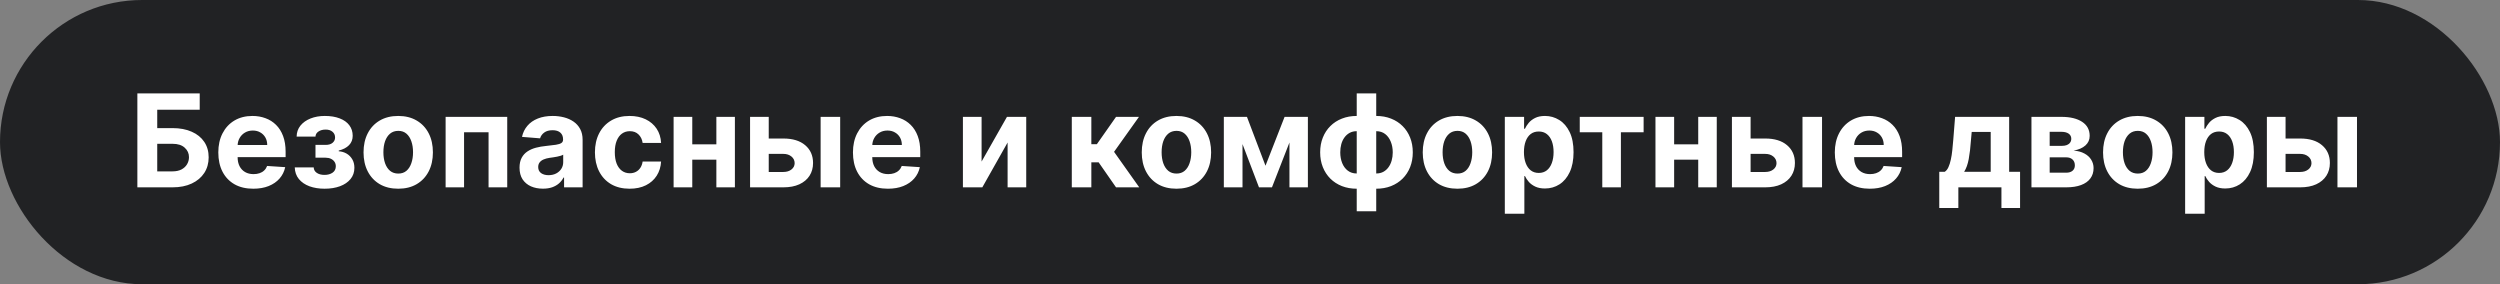 <svg width="387" height="44" viewBox="0 0 387 44" fill="none" xmlns="http://www.w3.org/2000/svg">
<rect x="0" y="0" width="387" height="44" fill="#808080" stroke="none"/>
<rect width="387" height="44" rx="22" fill="#212224"/>
<path d="M21.264 29V14.454H30.916V16.99H24.34V19.831H26.704C27.855 19.831 28.847 20.018 29.68 20.392C30.518 20.761 31.165 21.285 31.619 21.962C32.074 22.639 32.301 23.437 32.301 24.355C32.301 25.269 32.074 26.076 31.619 26.777C31.165 27.473 30.518 28.017 29.68 28.41C28.847 28.803 27.855 29 26.704 29H21.264ZM24.34 26.528H26.704C27.254 26.528 27.718 26.429 28.097 26.23C28.475 26.026 28.762 25.759 28.956 25.428C29.155 25.091 29.254 24.724 29.254 24.327C29.254 23.749 29.034 23.261 28.594 22.864C28.158 22.461 27.528 22.26 26.704 22.26H24.34V26.528ZM39.206 29.213C38.084 29.213 37.118 28.986 36.309 28.531C35.504 28.072 34.883 27.423 34.448 26.585C34.012 25.742 33.794 24.746 33.794 23.595C33.794 22.473 34.012 21.488 34.448 20.641C34.883 19.793 35.497 19.133 36.287 18.659C37.083 18.186 38.016 17.949 39.086 17.949C39.805 17.949 40.475 18.065 41.096 18.297C41.721 18.524 42.265 18.867 42.729 19.327C43.198 19.786 43.562 20.364 43.823 21.06C44.083 21.751 44.213 22.561 44.213 23.489V24.32H35.002V22.445H41.365C41.365 22.009 41.271 21.623 41.081 21.287C40.892 20.951 40.629 20.688 40.293 20.499C39.962 20.305 39.576 20.207 39.135 20.207C38.676 20.207 38.269 20.314 37.914 20.527C37.563 20.735 37.289 21.017 37.09 21.372C36.891 21.723 36.789 22.113 36.784 22.544V24.327C36.784 24.866 36.884 25.333 37.083 25.726C37.286 26.119 37.573 26.422 37.942 26.635C38.311 26.848 38.749 26.954 39.256 26.954C39.592 26.954 39.9 26.907 40.179 26.812C40.459 26.718 40.698 26.576 40.897 26.386C41.096 26.197 41.247 25.965 41.351 25.69L44.15 25.875C44.008 26.547 43.716 27.134 43.276 27.636C42.84 28.134 42.277 28.522 41.586 28.801C40.899 29.076 40.106 29.213 39.206 29.213ZM45.627 25.91H48.56C48.574 26.27 48.735 26.555 49.043 26.763C49.351 26.971 49.748 27.075 50.236 27.075C50.729 27.075 51.143 26.962 51.479 26.734C51.815 26.502 51.983 26.171 51.983 25.74C51.983 25.475 51.917 25.245 51.784 25.051C51.652 24.852 51.467 24.696 51.23 24.582C50.994 24.469 50.719 24.412 50.407 24.412H48.837V22.43H50.407C50.875 22.43 51.235 22.322 51.486 22.104C51.742 21.886 51.87 21.614 51.87 21.287C51.87 20.918 51.737 20.622 51.472 20.399C51.212 20.172 50.859 20.058 50.414 20.058C49.964 20.058 49.59 20.16 49.291 20.364C48.998 20.562 48.846 20.823 48.837 21.145H45.918C45.927 20.491 46.124 19.926 46.508 19.447C46.896 18.969 47.416 18.6 48.07 18.34C48.728 18.079 49.464 17.949 50.279 17.949C51.169 17.949 51.936 18.074 52.58 18.325C53.229 18.572 53.726 18.924 54.071 19.384C54.422 19.843 54.597 20.39 54.597 21.024C54.597 21.602 54.408 22.085 54.029 22.473C53.65 22.861 53.12 23.138 52.438 23.304V23.418C52.888 23.446 53.295 23.567 53.659 23.78C54.024 23.993 54.315 24.287 54.533 24.66C54.751 25.03 54.86 25.468 54.86 25.974C54.86 26.651 54.661 27.232 54.263 27.715C53.87 28.197 53.326 28.569 52.63 28.829C51.938 29.085 51.145 29.213 50.25 29.213C49.379 29.213 48.598 29.088 47.907 28.837C47.22 28.581 46.673 28.207 46.266 27.715C45.864 27.222 45.65 26.621 45.627 25.91ZM61.644 29.213C60.541 29.213 59.587 28.979 58.782 28.51C57.982 28.037 57.364 27.378 56.928 26.535C56.493 25.688 56.275 24.706 56.275 23.588C56.275 22.461 56.493 21.476 56.928 20.634C57.364 19.786 57.982 19.128 58.782 18.659C59.587 18.186 60.541 17.949 61.644 17.949C62.747 17.949 63.699 18.186 64.499 18.659C65.304 19.128 65.924 19.786 66.36 20.634C66.796 21.476 67.013 22.461 67.013 23.588C67.013 24.706 66.796 25.688 66.36 26.535C65.924 27.378 65.304 28.037 64.499 28.51C63.699 28.979 62.747 29.213 61.644 29.213ZM61.658 26.869C62.16 26.869 62.579 26.727 62.916 26.443C63.252 26.154 63.505 25.761 63.675 25.264C63.851 24.767 63.938 24.201 63.938 23.567C63.938 22.932 63.851 22.366 63.675 21.869C63.505 21.372 63.252 20.979 62.916 20.69C62.579 20.401 62.16 20.257 61.658 20.257C61.152 20.257 60.726 20.401 60.38 20.69C60.039 20.979 59.781 21.372 59.606 21.869C59.435 22.366 59.35 22.932 59.35 23.567C59.35 24.201 59.435 24.767 59.606 25.264C59.781 25.761 60.039 26.154 60.38 26.443C60.726 26.727 61.152 26.869 61.658 26.869ZM68.981 29V18.091H78.519V29H75.629V20.47H71.836V29H68.981ZM84.045 29.206C83.349 29.206 82.728 29.085 82.184 28.844C81.639 28.598 81.209 28.235 80.891 27.757C80.579 27.274 80.423 26.673 80.423 25.953C80.423 25.347 80.534 24.838 80.756 24.426C80.979 24.014 81.282 23.683 81.665 23.432C82.049 23.181 82.485 22.991 82.972 22.864C83.465 22.736 83.981 22.646 84.521 22.594C85.155 22.527 85.666 22.466 86.055 22.409C86.443 22.348 86.725 22.258 86.9 22.139C87.075 22.021 87.163 21.846 87.163 21.614V21.571C87.163 21.121 87.021 20.773 86.737 20.527C86.457 20.281 86.059 20.158 85.543 20.158C84.999 20.158 84.566 20.278 84.244 20.52C83.922 20.757 83.709 21.055 83.604 21.415L80.806 21.188C80.948 20.525 81.228 19.952 81.644 19.469C82.061 18.981 82.598 18.607 83.256 18.347C83.919 18.081 84.686 17.949 85.558 17.949C86.164 17.949 86.744 18.02 87.298 18.162C87.856 18.304 88.351 18.524 88.782 18.822C89.218 19.121 89.561 19.504 89.812 19.973C90.063 20.437 90.188 20.993 90.188 21.642V29H87.319V27.487H87.234C87.058 27.828 86.824 28.129 86.531 28.389C86.237 28.645 85.884 28.846 85.472 28.993C85.06 29.135 84.585 29.206 84.045 29.206ZM84.911 27.118C85.356 27.118 85.749 27.03 86.09 26.855C86.431 26.675 86.699 26.434 86.893 26.131C87.087 25.828 87.184 25.484 87.184 25.101V23.943C87.089 24.005 86.959 24.062 86.793 24.114C86.632 24.161 86.45 24.206 86.246 24.249C86.043 24.287 85.839 24.322 85.636 24.355C85.432 24.384 85.247 24.41 85.082 24.433C84.727 24.485 84.416 24.568 84.151 24.682C83.886 24.796 83.68 24.949 83.533 25.143C83.387 25.333 83.313 25.57 83.313 25.854C83.313 26.266 83.462 26.581 83.761 26.798C84.064 27.011 84.447 27.118 84.911 27.118ZM97.465 29.213C96.347 29.213 95.386 28.976 94.581 28.503C93.781 28.025 93.165 27.362 92.734 26.514C92.308 25.667 92.095 24.691 92.095 23.588C92.095 22.471 92.311 21.491 92.742 20.648C93.177 19.8 93.795 19.14 94.595 18.666C95.395 18.188 96.347 17.949 97.45 17.949C98.402 17.949 99.235 18.122 99.95 18.467C100.665 18.813 101.231 19.298 101.648 19.923C102.064 20.548 102.294 21.282 102.337 22.125H99.481C99.401 21.581 99.188 21.142 98.842 20.811C98.501 20.475 98.054 20.307 97.5 20.307C97.031 20.307 96.622 20.435 96.271 20.69C95.926 20.941 95.656 21.308 95.462 21.791C95.267 22.274 95.171 22.859 95.171 23.546C95.171 24.241 95.265 24.833 95.454 25.321C95.649 25.809 95.921 26.18 96.271 26.436C96.622 26.692 97.031 26.82 97.5 26.82C97.846 26.82 98.156 26.749 98.43 26.607C98.71 26.465 98.939 26.259 99.119 25.989C99.304 25.714 99.425 25.385 99.481 25.001H102.337C102.289 25.835 102.062 26.569 101.655 27.203C101.252 27.833 100.696 28.325 99.986 28.68C99.276 29.035 98.435 29.213 97.465 29.213ZM111.866 22.338V24.717H106.17V22.338H111.866ZM107.164 18.091V29H104.274V18.091H107.164ZM113.762 18.091V29H110.893V18.091H113.762ZM118.006 21.443H121.266C122.71 21.443 123.837 21.789 124.647 22.48C125.456 23.167 125.861 24.085 125.861 25.236C125.861 25.984 125.679 26.642 125.314 27.21C124.95 27.774 124.424 28.214 123.738 28.531C123.051 28.844 122.227 29 121.266 29H116.11V18.091H119V26.621H121.266C121.773 26.621 122.189 26.493 122.516 26.237C122.843 25.982 123.008 25.655 123.013 25.257C123.008 24.836 122.843 24.492 122.516 24.227C122.189 23.957 121.773 23.822 121.266 23.822H118.006V21.443ZM127.033 29V18.091H130.059V29H127.033ZM137.449 29.213C136.326 29.213 135.36 28.986 134.551 28.531C133.746 28.072 133.126 27.423 132.69 26.585C132.254 25.742 132.037 24.746 132.037 23.595C132.037 22.473 132.254 21.488 132.69 20.641C133.126 19.793 133.739 19.133 134.529 18.659C135.325 18.186 136.258 17.949 137.328 17.949C138.047 17.949 138.717 18.065 139.338 18.297C139.963 18.524 140.507 18.867 140.971 19.327C141.44 19.786 141.805 20.364 142.065 21.06C142.325 21.751 142.456 22.561 142.456 23.489V24.32H133.244V22.445H139.608C139.608 22.009 139.513 21.623 139.324 21.287C139.134 20.951 138.871 20.688 138.535 20.499C138.204 20.305 137.818 20.207 137.377 20.207C136.918 20.207 136.511 20.314 136.156 20.527C135.806 20.735 135.531 21.017 135.332 21.372C135.133 21.723 135.031 22.113 135.027 22.544V24.327C135.027 24.866 135.126 25.333 135.325 25.726C135.529 26.119 135.815 26.422 136.184 26.635C136.554 26.848 136.992 26.954 137.498 26.954C137.834 26.954 138.142 26.907 138.422 26.812C138.701 26.718 138.94 26.576 139.139 26.386C139.338 26.197 139.489 25.965 139.593 25.69L142.392 25.875C142.25 26.547 141.958 27.134 141.518 27.636C141.083 28.134 140.519 28.522 139.828 28.801C139.141 29.076 138.348 29.213 137.449 29.213ZM151.95 25.009L155.877 18.091H158.86V29H155.977V22.061L152.063 29H149.059V18.091H151.95V25.009ZM165.914 29V18.091H168.94V22.324H169.792L172.761 18.091H176.312L172.456 23.503L176.355 29H172.761L170.069 25.129H168.94V29H165.914ZM182.113 29.213C181.01 29.213 180.056 28.979 179.251 28.51C178.451 28.037 177.833 27.378 177.397 26.535C176.961 25.688 176.744 24.706 176.744 23.588C176.744 22.461 176.961 21.476 177.397 20.634C177.833 19.786 178.451 19.128 179.251 18.659C180.056 18.186 181.01 17.949 182.113 17.949C183.216 17.949 184.168 18.186 184.968 18.659C185.773 19.128 186.393 19.786 186.829 20.634C187.264 21.476 187.482 22.461 187.482 23.588C187.482 24.706 187.264 25.688 186.829 26.535C186.393 27.378 185.773 28.037 184.968 28.51C184.168 28.979 183.216 29.213 182.113 29.213ZM182.127 26.869C182.629 26.869 183.048 26.727 183.384 26.443C183.72 26.154 183.974 25.761 184.144 25.264C184.319 24.767 184.407 24.201 184.407 23.567C184.407 22.932 184.319 22.366 184.144 21.869C183.974 21.372 183.72 20.979 183.384 20.69C183.048 20.401 182.629 20.257 182.127 20.257C181.621 20.257 181.194 20.401 180.849 20.69C180.508 20.979 180.25 21.372 180.075 21.869C179.904 22.366 179.819 22.932 179.819 23.567C179.819 24.201 179.904 24.767 180.075 25.264C180.25 25.761 180.508 26.154 180.849 26.443C181.194 26.727 181.621 26.869 182.127 26.869ZM195.898 25.655L198.853 18.091H201.154L196.9 29H194.89L190.735 18.091H193.029L195.898 25.655ZM192.34 18.091V29H189.45V18.091H192.34ZM199.606 29V18.091H202.461V29H199.606ZM210.021 32.707V14.454H213.04V32.707H210.021ZM210.021 29.213C209.183 29.213 208.419 29.078 207.727 28.808C207.036 28.534 206.439 28.148 205.938 27.651C205.436 27.149 205.047 26.555 204.773 25.868C204.498 25.177 204.361 24.417 204.361 23.588C204.361 22.75 204.498 21.988 204.773 21.301C205.047 20.61 205.436 20.016 205.938 19.518C206.439 19.017 207.036 18.631 207.727 18.361C208.419 18.086 209.183 17.949 210.021 17.949H210.582V29.213H210.021ZM210.021 26.855H210.355V20.307H210.021C209.614 20.307 209.252 20.392 208.935 20.562C208.617 20.733 208.35 20.967 208.132 21.266C207.914 21.559 207.749 21.905 207.635 22.303C207.526 22.7 207.472 23.129 207.472 23.588C207.472 24.194 207.571 24.746 207.77 25.243C207.969 25.735 208.26 26.128 208.643 26.422C209.027 26.711 209.486 26.855 210.021 26.855ZM213.04 29.213H212.479V17.949H213.04C213.878 17.949 214.643 18.086 215.334 18.361C216.025 18.631 216.622 19.017 217.124 19.518C217.625 20.016 218.014 20.61 218.288 21.301C218.563 21.988 218.7 22.75 218.7 23.588C218.7 24.417 218.563 25.177 218.288 25.868C218.014 26.555 217.625 27.149 217.124 27.651C216.622 28.148 216.025 28.534 215.334 28.808C214.643 29.078 213.878 29.213 213.04 29.213ZM213.04 26.855C213.447 26.855 213.809 26.772 214.126 26.607C214.444 26.436 214.711 26.202 214.929 25.903C215.147 25.605 215.313 25.259 215.426 24.866C215.54 24.469 215.597 24.043 215.597 23.588C215.597 22.977 215.495 22.426 215.291 21.933C215.092 21.436 214.804 21.041 214.425 20.747C214.046 20.454 213.584 20.307 213.04 20.307H212.706V26.855H213.04ZM225.609 29.213C224.506 29.213 223.552 28.979 222.747 28.51C221.947 28.037 221.329 27.378 220.893 26.535C220.458 25.688 220.24 24.706 220.24 23.588C220.24 22.461 220.458 21.476 220.893 20.634C221.329 19.786 221.947 19.128 222.747 18.659C223.552 18.186 224.506 17.949 225.609 17.949C226.712 17.949 227.664 18.186 228.464 18.659C229.269 19.128 229.889 19.786 230.325 20.634C230.761 21.476 230.978 22.461 230.978 23.588C230.978 24.706 230.761 25.688 230.325 26.535C229.889 27.378 229.269 28.037 228.464 28.51C227.664 28.979 226.712 29.213 225.609 29.213ZM225.623 26.869C226.125 26.869 226.544 26.727 226.88 26.443C227.217 26.154 227.47 25.761 227.64 25.264C227.815 24.767 227.903 24.201 227.903 23.567C227.903 22.932 227.815 22.366 227.64 21.869C227.47 21.372 227.217 20.979 226.88 20.69C226.544 20.401 226.125 20.257 225.623 20.257C225.117 20.257 224.69 20.401 224.345 20.69C224.004 20.979 223.746 21.372 223.571 21.869C223.4 22.366 223.315 22.932 223.315 23.567C223.315 24.201 223.4 24.767 223.571 25.264C223.746 25.761 224.004 26.154 224.345 26.443C224.69 26.727 225.117 26.869 225.623 26.869ZM232.946 33.091V18.091H235.929V19.923H236.064C236.196 19.63 236.388 19.331 236.639 19.028C236.895 18.721 237.226 18.465 237.633 18.261C238.045 18.053 238.556 17.949 239.167 17.949C239.963 17.949 240.697 18.157 241.369 18.574C242.041 18.986 242.579 19.608 242.981 20.442C243.384 21.27 243.585 22.31 243.585 23.56C243.585 24.776 243.388 25.804 242.995 26.642C242.607 27.475 242.077 28.108 241.404 28.538C240.737 28.965 239.989 29.178 239.16 29.178C238.573 29.178 238.074 29.081 237.662 28.886C237.254 28.692 236.921 28.448 236.66 28.155C236.4 27.857 236.201 27.556 236.064 27.253H235.971V33.091H232.946ZM235.907 23.546C235.907 24.194 235.997 24.76 236.177 25.243C236.357 25.726 236.618 26.102 236.958 26.372C237.299 26.637 237.714 26.77 238.201 26.77C238.694 26.77 239.11 26.635 239.451 26.365C239.792 26.09 240.05 25.712 240.225 25.229C240.405 24.741 240.495 24.18 240.495 23.546C240.495 22.916 240.408 22.362 240.233 21.884C240.057 21.405 239.799 21.031 239.458 20.761C239.118 20.491 238.699 20.357 238.201 20.357C237.709 20.357 237.292 20.487 236.951 20.747C236.615 21.008 236.357 21.377 236.177 21.855C235.997 22.333 235.907 22.897 235.907 23.546ZM244.545 20.47V18.091H254.432V20.47H250.916V29H248.033V20.47H244.545ZM263.858 22.338V24.717H258.162V22.338H263.858ZM259.157 18.091V29H256.266V18.091H259.157ZM265.755 18.091V29H262.885V18.091H265.755ZM269.998 21.443H273.258C274.702 21.443 275.829 21.789 276.639 22.48C277.449 23.167 277.853 24.085 277.853 25.236C277.853 25.984 277.671 26.642 277.306 27.21C276.942 27.774 276.416 28.214 275.73 28.531C275.043 28.844 274.219 29 273.258 29H268.102V18.091H270.993V26.621H273.258C273.765 26.621 274.181 26.493 274.508 26.237C274.835 25.982 275.001 25.655 275.005 25.257C275.001 24.836 274.835 24.492 274.508 24.227C274.181 23.957 273.765 23.822 273.258 23.822H269.998V21.443ZM279.025 29V18.091H282.051V29H279.025ZM289.441 29.213C288.319 29.213 287.353 28.986 286.543 28.531C285.738 28.072 285.118 27.423 284.682 26.585C284.247 25.742 284.029 24.746 284.029 23.595C284.029 22.473 284.247 21.488 284.682 20.641C285.118 19.793 285.731 19.133 286.522 18.659C287.317 18.186 288.25 17.949 289.32 17.949C290.04 17.949 290.71 18.065 291.33 18.297C291.955 18.524 292.499 18.867 292.963 19.327C293.432 19.786 293.797 20.364 294.057 21.06C294.318 21.751 294.448 22.561 294.448 23.489V24.32H285.236V22.445H291.6C291.6 22.009 291.505 21.623 291.316 21.287C291.126 20.951 290.864 20.688 290.527 20.499C290.196 20.305 289.81 20.207 289.37 20.207C288.91 20.207 288.503 20.314 288.148 20.527C287.798 20.735 287.523 21.017 287.324 21.372C287.125 21.723 287.024 22.113 287.019 22.544V24.327C287.019 24.866 287.118 25.333 287.317 25.726C287.521 26.119 287.807 26.422 288.176 26.635C288.546 26.848 288.984 26.954 289.49 26.954C289.827 26.954 290.134 26.907 290.414 26.812C290.693 26.718 290.932 26.576 291.131 26.386C291.33 26.197 291.481 25.965 291.586 25.69L294.384 25.875C294.242 26.547 293.951 27.134 293.51 27.636C293.075 28.134 292.511 28.522 291.82 28.801C291.133 29.076 290.34 29.213 289.441 29.213ZM300.199 32.196V26.599H301.037C301.278 26.448 301.473 26.206 301.619 25.875C301.771 25.544 301.894 25.153 301.989 24.703C302.088 24.253 302.164 23.768 302.216 23.247C302.273 22.722 302.322 22.191 302.365 21.656L302.649 18.091H311.016V26.599H312.706V32.196H309.822V29H303.153V32.196H300.199ZM304.048 26.599H308.161V20.421H305.22L305.107 21.656C305.026 22.821 304.91 23.811 304.759 24.625C304.607 25.435 304.37 26.093 304.048 26.599ZM314.469 29V18.091H319.121C320.466 18.091 321.529 18.347 322.31 18.858C323.091 19.369 323.482 20.096 323.482 21.038C323.482 21.63 323.262 22.123 322.821 22.516C322.381 22.909 321.77 23.174 320.989 23.311C321.642 23.358 322.199 23.508 322.658 23.759C323.122 24.005 323.475 24.324 323.716 24.717C323.962 25.11 324.086 25.546 324.086 26.024C324.086 26.644 323.92 27.177 323.588 27.622C323.262 28.067 322.781 28.408 322.147 28.645C321.517 28.882 320.748 29 319.838 29H314.469ZM317.289 26.734H319.838C320.26 26.734 320.589 26.635 320.826 26.436C321.067 26.233 321.188 25.956 321.188 25.605C321.188 25.217 321.067 24.912 320.826 24.689C320.589 24.466 320.26 24.355 319.838 24.355H317.289V26.734ZM317.289 22.579H319.185C319.488 22.579 319.746 22.537 319.959 22.452C320.177 22.362 320.343 22.234 320.456 22.068C320.575 21.902 320.634 21.706 320.634 21.479C320.634 21.142 320.499 20.88 320.229 20.69C319.959 20.501 319.59 20.406 319.121 20.406H317.289V22.579ZM330.922 29.213C329.818 29.213 328.864 28.979 328.059 28.51C327.259 28.037 326.641 27.378 326.206 26.535C325.77 25.688 325.552 24.706 325.552 23.588C325.552 22.461 325.77 21.476 326.206 20.634C326.641 19.786 327.259 19.128 328.059 18.659C328.864 18.186 329.818 17.949 330.922 17.949C332.025 17.949 332.976 18.186 333.777 18.659C334.582 19.128 335.202 19.786 335.637 20.634C336.073 21.476 336.291 22.461 336.291 23.588C336.291 24.706 336.073 25.688 335.637 26.535C335.202 27.378 334.582 28.037 333.777 28.51C332.976 28.979 332.025 29.213 330.922 29.213ZM330.936 26.869C331.438 26.869 331.857 26.727 332.193 26.443C332.529 26.154 332.782 25.761 332.953 25.264C333.128 24.767 333.216 24.201 333.216 23.567C333.216 22.932 333.128 22.366 332.953 21.869C332.782 21.372 332.529 20.979 332.193 20.69C331.857 20.401 331.438 20.257 330.936 20.257C330.429 20.257 330.003 20.401 329.657 20.69C329.316 20.979 329.058 21.372 328.883 21.869C328.713 22.366 328.627 22.932 328.627 23.567C328.627 24.201 328.713 24.767 328.883 25.264C329.058 25.761 329.316 26.154 329.657 26.443C330.003 26.727 330.429 26.869 330.936 26.869ZM338.258 33.091V18.091H341.241V19.923H341.376C341.509 19.63 341.7 19.331 341.951 19.028C342.207 18.721 342.538 18.465 342.946 18.261C343.358 18.053 343.869 17.949 344.48 17.949C345.275 17.949 346.009 18.157 346.681 18.574C347.354 18.986 347.891 19.608 348.294 20.442C348.696 21.27 348.897 22.31 348.897 23.56C348.897 24.776 348.701 25.804 348.308 26.642C347.92 27.475 347.389 28.108 346.717 28.538C346.049 28.965 345.301 29.178 344.473 29.178C343.886 29.178 343.386 29.081 342.974 28.886C342.567 28.692 342.233 28.448 341.973 28.155C341.712 27.857 341.513 27.556 341.376 27.253H341.284V33.091H338.258ZM341.22 23.546C341.22 24.194 341.31 24.76 341.49 25.243C341.67 25.726 341.93 26.102 342.271 26.372C342.612 26.637 343.026 26.77 343.514 26.77C344.006 26.77 344.423 26.635 344.764 26.365C345.105 26.09 345.363 25.712 345.538 25.229C345.718 24.741 345.808 24.18 345.808 23.546C345.808 22.916 345.72 22.362 345.545 21.884C345.37 21.405 345.112 21.031 344.771 20.761C344.43 20.491 344.011 20.357 343.514 20.357C343.021 20.357 342.605 20.487 342.264 20.747C341.928 21.008 341.67 21.377 341.49 21.855C341.31 22.333 341.22 22.897 341.22 23.546ZM352.811 21.443H356.071C357.515 21.443 358.642 21.789 359.451 22.48C360.261 23.167 360.666 24.085 360.666 25.236C360.666 25.984 360.484 26.642 360.119 27.21C359.754 27.774 359.229 28.214 358.542 28.531C357.856 28.844 357.032 29 356.071 29H350.914V18.091H353.805V26.621H356.071C356.577 26.621 356.994 26.493 357.321 26.237C357.647 25.982 357.813 25.655 357.818 25.257C357.813 24.836 357.647 24.492 357.321 24.227C356.994 23.957 356.577 23.822 356.071 23.822H352.811V21.443ZM361.838 29V18.091H364.863V29H361.838Z" fill="white"/>
</svg>
